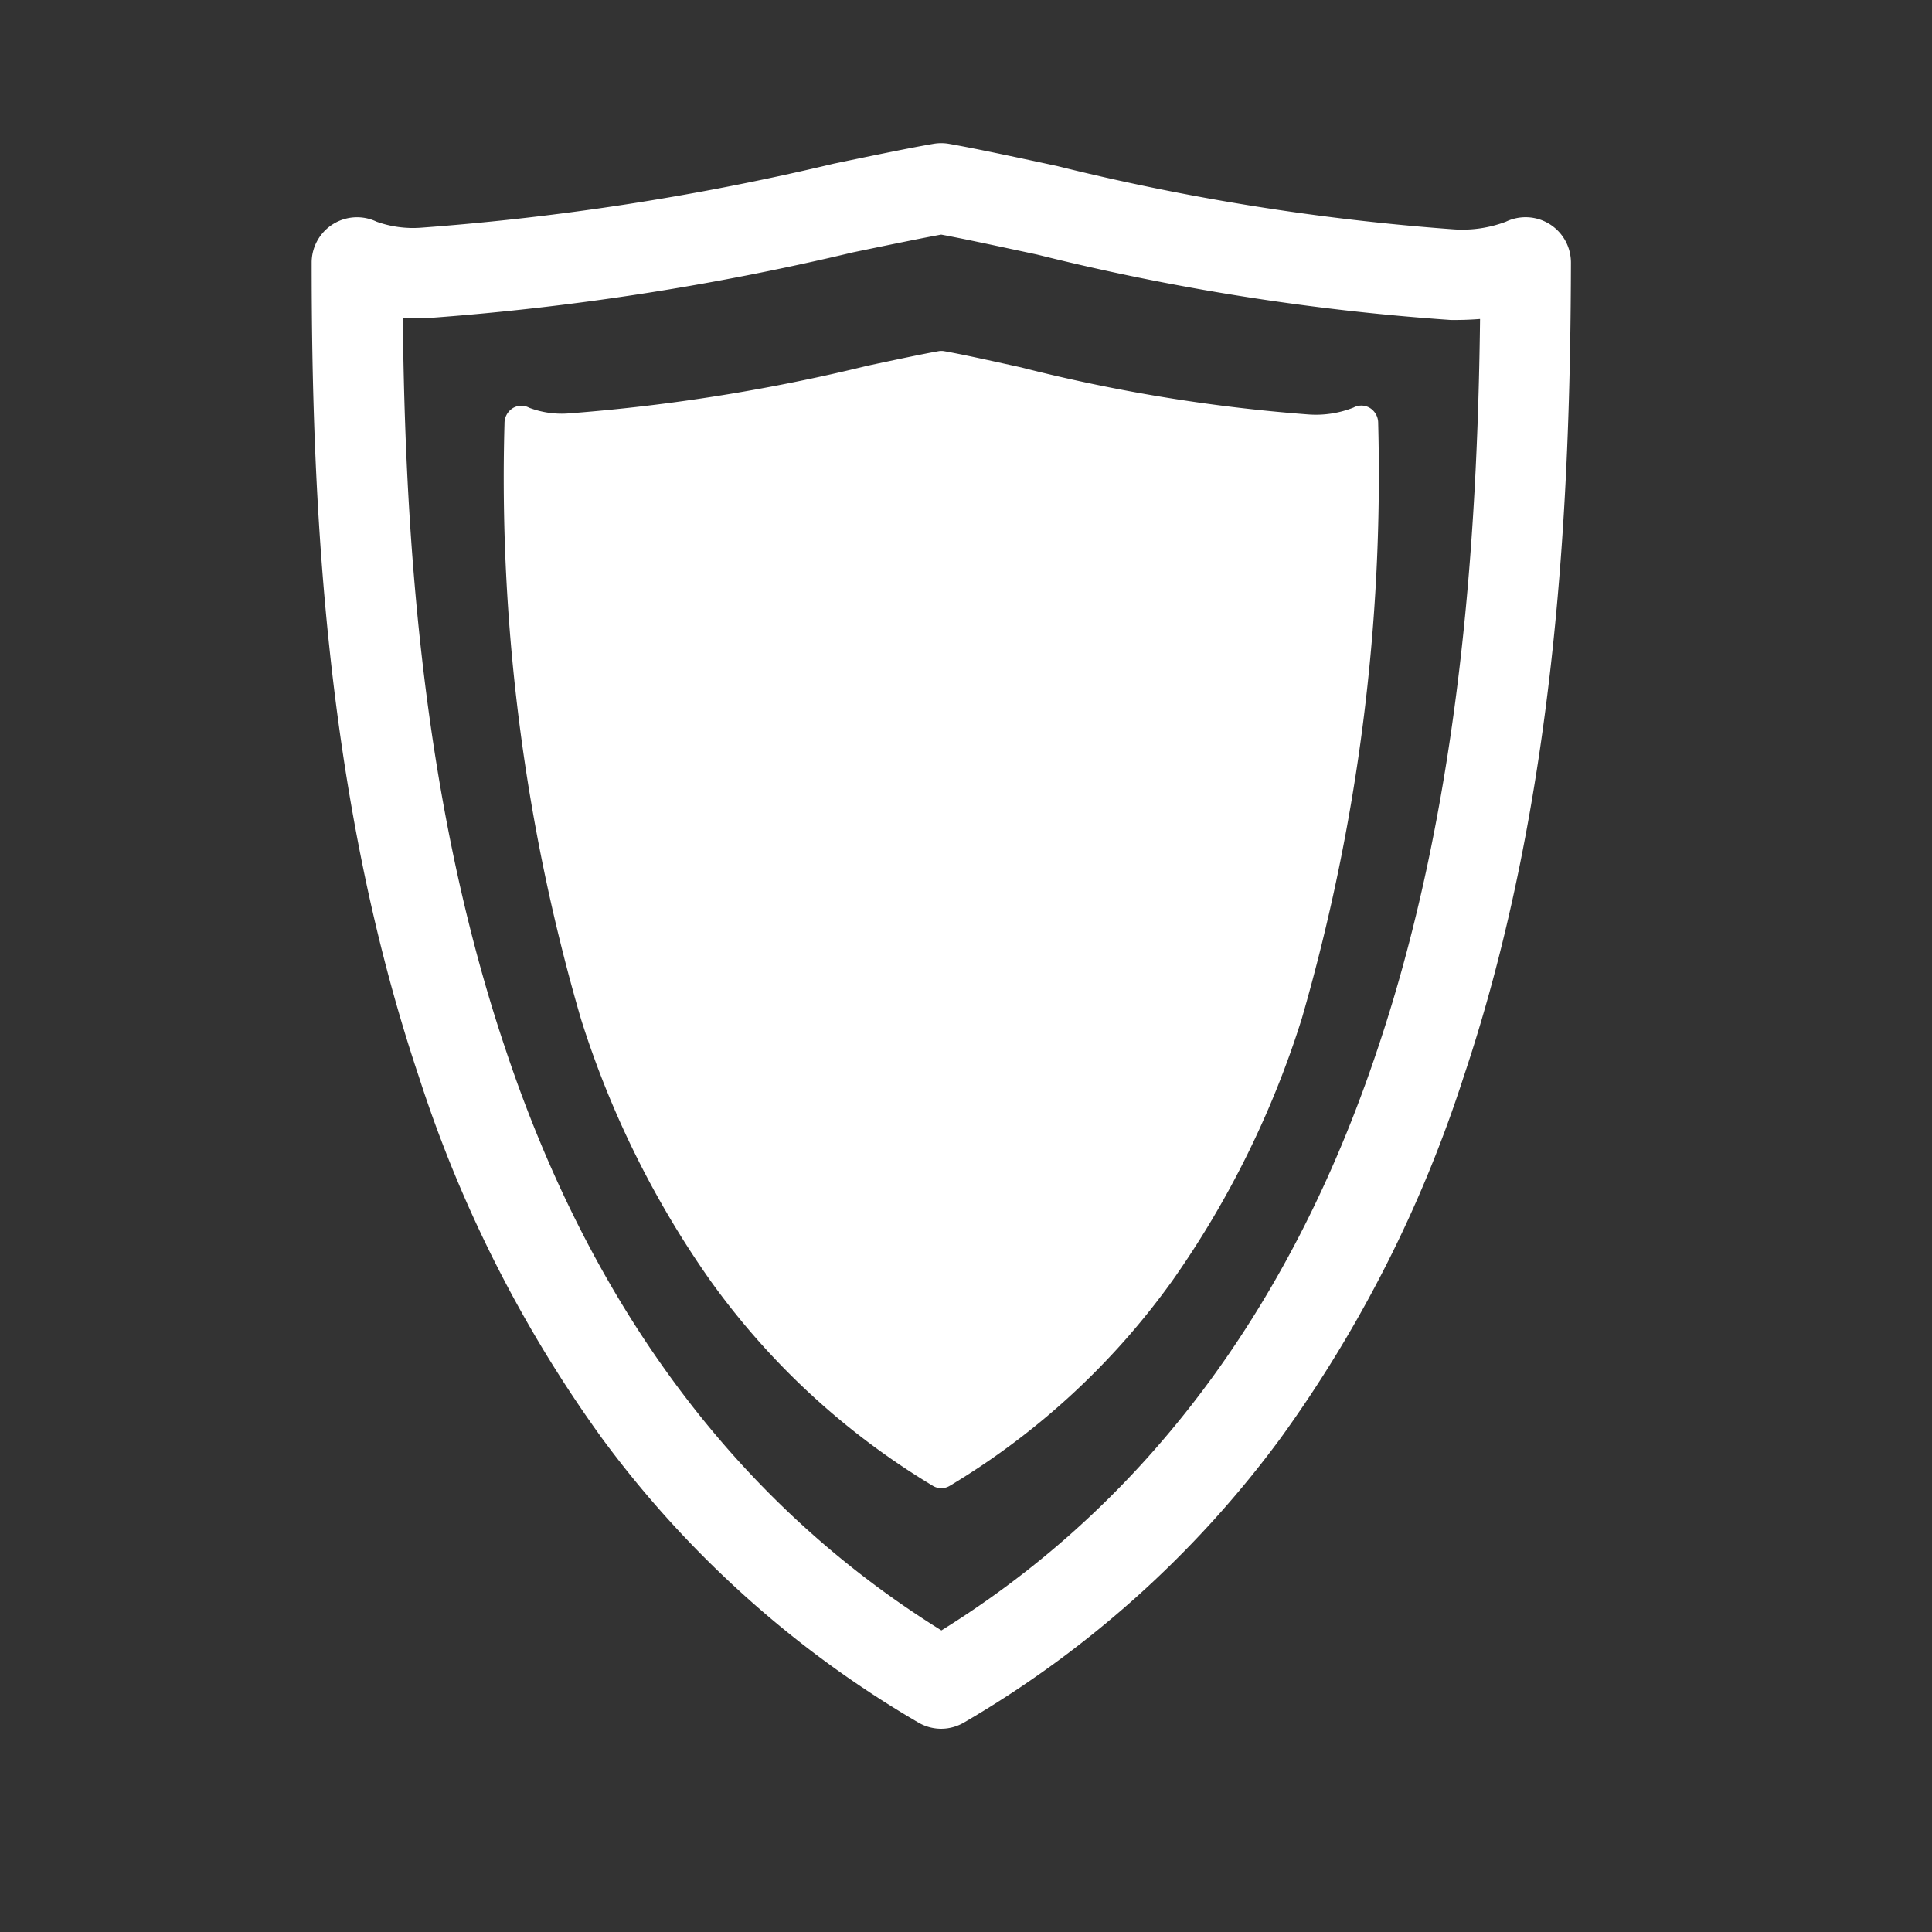 <svg id="no-harmful-fillers-icon" xmlns="http://www.w3.org/2000/svg" width="44" height="44" viewBox="0 0 44 44">
  <rect x="0" y="0" width="44" height="44" fill="#333333" stroke="none"/>
  <rect id="Rectangle_36818" data-name="Rectangle 36818" width="44" height="44" fill="none"></rect>
  <g id="Group_164455" data-name="Group 164455" transform="translate(7.602 3.761)">
    <g id="Group_164454" data-name="Group 164454" transform="translate(0 0)">
      <path id="Path_70835" data-name="Path 70835" d="M2078.367,34.063l4.724-.4,1.066-.091,2.7-.569.778-.323,2.923.892,2.847.494,1.917.209h1.955v2.373l-.3,3-.323,3.3-.759,3.246-.968,3.037-1.519,2.734-1.993,2.847-1.633,1.614-2.41,1.595-3.531-3.208-2.107-2.847-1.386-2.734-1.1-3.037-.873-3.246v-3.3l-.323-3Z" transform="translate(-2073.684 -28.199)" fill="#fff"></path>
      <path id="sheild" d="M83.3,54.378a.532.532,0,0,1-.269-.073,23.4,23.4,0,0,1-7.056-6.341,28.955,28.955,0,0,1-4.094-8.085c-2.144-6.374-2.419-13.177-2.419-18.391a.533.533,0,0,1,.781-.472,2.975,2.975,0,0,0,1.275.173h0a59.894,59.894,0,0,0,9.446-1.467c.929-.193,1.732-.359,2.245-.447a.532.532,0,0,1,.18,0c.57.1,1.435.285,2.436.5a54.164,54.164,0,0,0,9.086,1.452,3.311,3.311,0,0,0,1.449-.212.533.533,0,0,1,.781.473c-.013,5.248-.3,12.081-2.42,18.391a28.937,28.937,0,0,1-4.094,8.084,23.4,23.4,0,0,1-7.06,6.341A.533.533,0,0,1,83.3,54.378ZM70.534,22.192c.026,5.032.361,11.4,2.362,17.349,2.047,6.151,5.547,10.752,10.408,13.684,4.863-2.931,8.365-7.533,10.412-13.682,1.977-5.884,2.323-12.272,2.361-17.335a6.779,6.779,0,0,1-1.16.086A53.743,53.743,0,0,1,85.6,20.818c-.936-.2-1.752-.378-2.3-.476-.5.088-1.252.245-2.118.424a60.36,60.36,0,0,1-9.663,1.49h0A6.674,6.674,0,0,1,70.534,22.192Z" transform="translate(-69.466 -19.268)" fill="#fff" stroke="#fff" stroke-width="1"></path>
    </g>
    <path id="sheild-2" data-name="sheild" d="M79.41,45.165a.375.375,0,0,1-.193-.054,16.977,16.977,0,0,1-5.07-4.677A21.574,21.574,0,0,1,71.2,34.471a44.037,44.037,0,0,1-1.739-13.565.4.4,0,0,1,.185-.336.374.374,0,0,1,.376-.012,2.089,2.089,0,0,0,.916.128h0A42.019,42.019,0,0,0,77.733,19.6c.668-.142,1.245-.265,1.613-.33a.372.372,0,0,1,.129,0c.41.072,1.031.21,1.751.369a38,38,0,0,0,6.53,1.071,2.325,2.325,0,0,0,1.041-.156.375.375,0,0,1,.377.012.4.4,0,0,1,.184.337,44.587,44.587,0,0,1-1.739,13.565,21.562,21.562,0,0,1-2.942,5.962A16.977,16.977,0,0,1,79.6,45.111.376.376,0,0,1,79.41,45.165Zm-9.177-23.74a42.292,42.292,0,0,0,1.7,12.8A17.857,17.857,0,0,0,79.41,44.314a17.85,17.85,0,0,0,7.482-10.092,42.771,42.771,0,0,0,1.7-12.786,4.749,4.749,0,0,1-.834.063,37.708,37.708,0,0,1-6.692-1.089c-.673-.149-1.259-.279-1.654-.351-.358.065-.9.181-1.522.313a42.345,42.345,0,0,1-6.944,1.1h0A4.675,4.675,0,0,1,70.233,21.425Z" transform="translate(-65.573 -15.033)" fill="#fff"></path>
  </g>
</svg>

